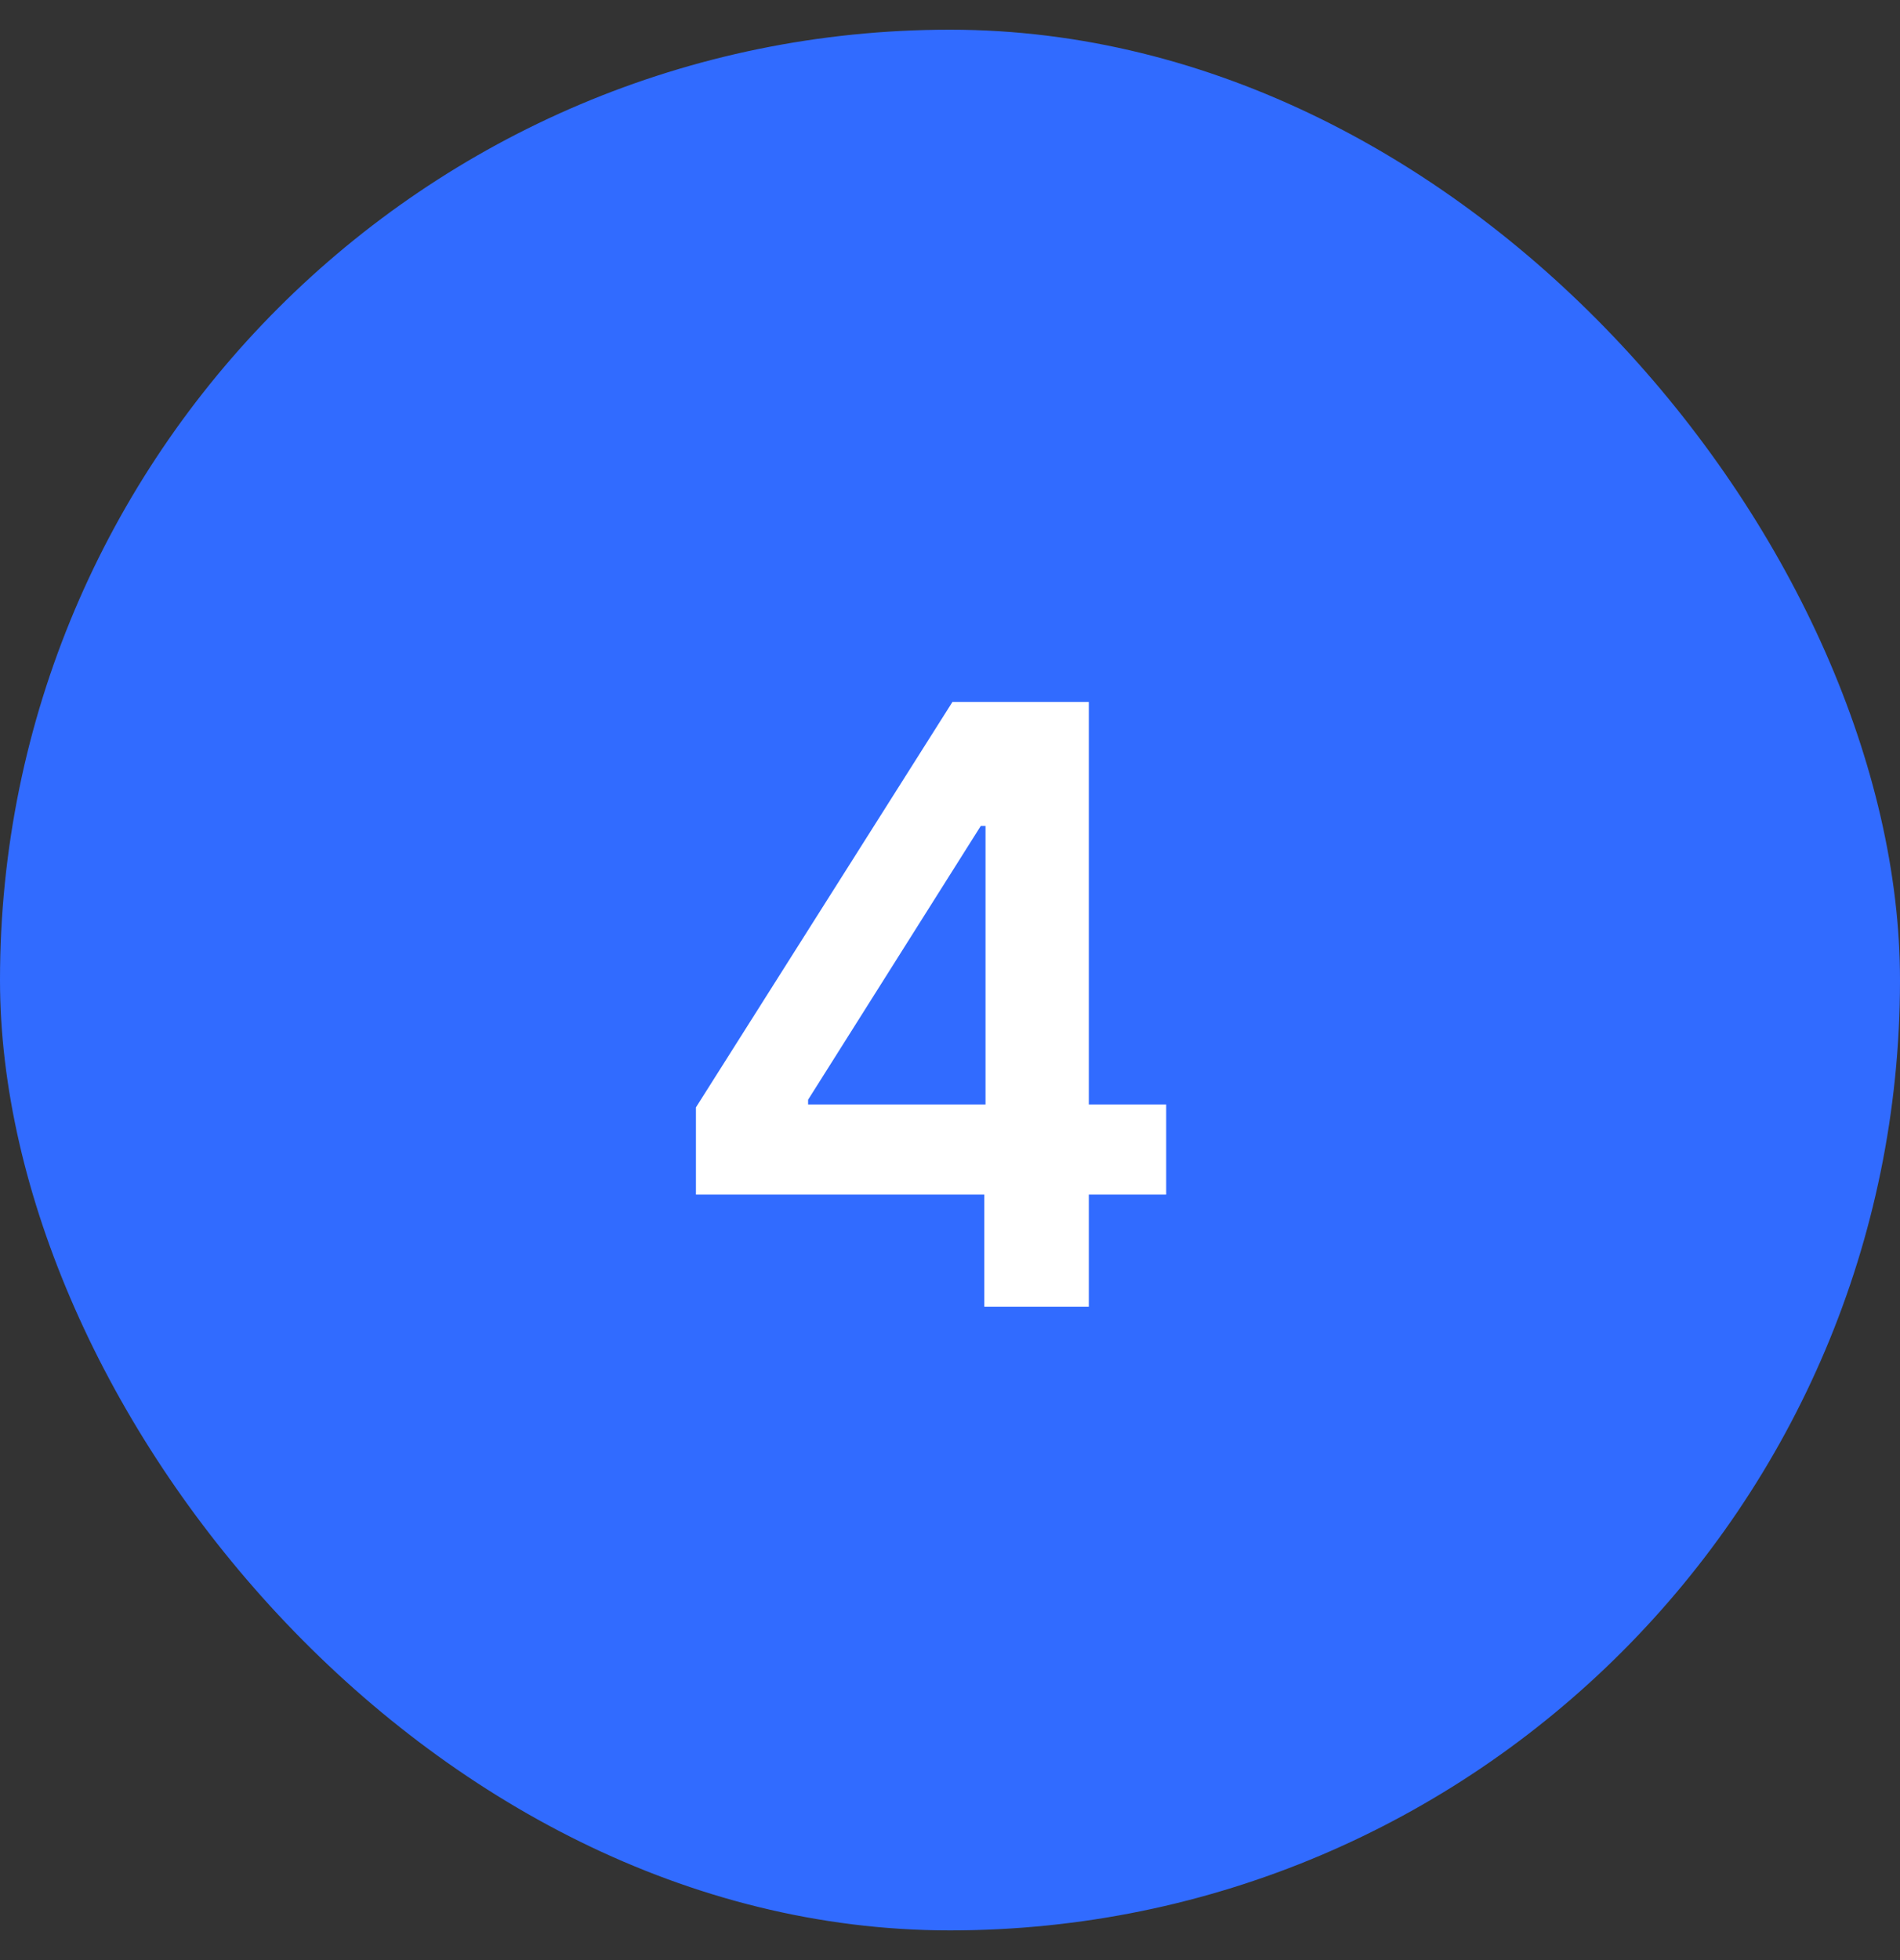 <svg width="32" height="33" viewBox="0 0 32 33" fill="none" xmlns="http://www.w3.org/2000/svg">
<rect x="0" y="0" width="32" height="33" fill="#333333" stroke="none"/>
<rect y="0.5" width="32" height="32" rx="16" fill="#316BFF"/>
<path d="M11.721 20.111V18.644L16.041 11.818H17.264V13.906H16.518L13.61 18.515V18.595H19.641V20.111H11.721ZM16.578 22V19.663L16.598 19.007V11.818H18.338V22H16.578Z" fill="white"/>
</svg>
